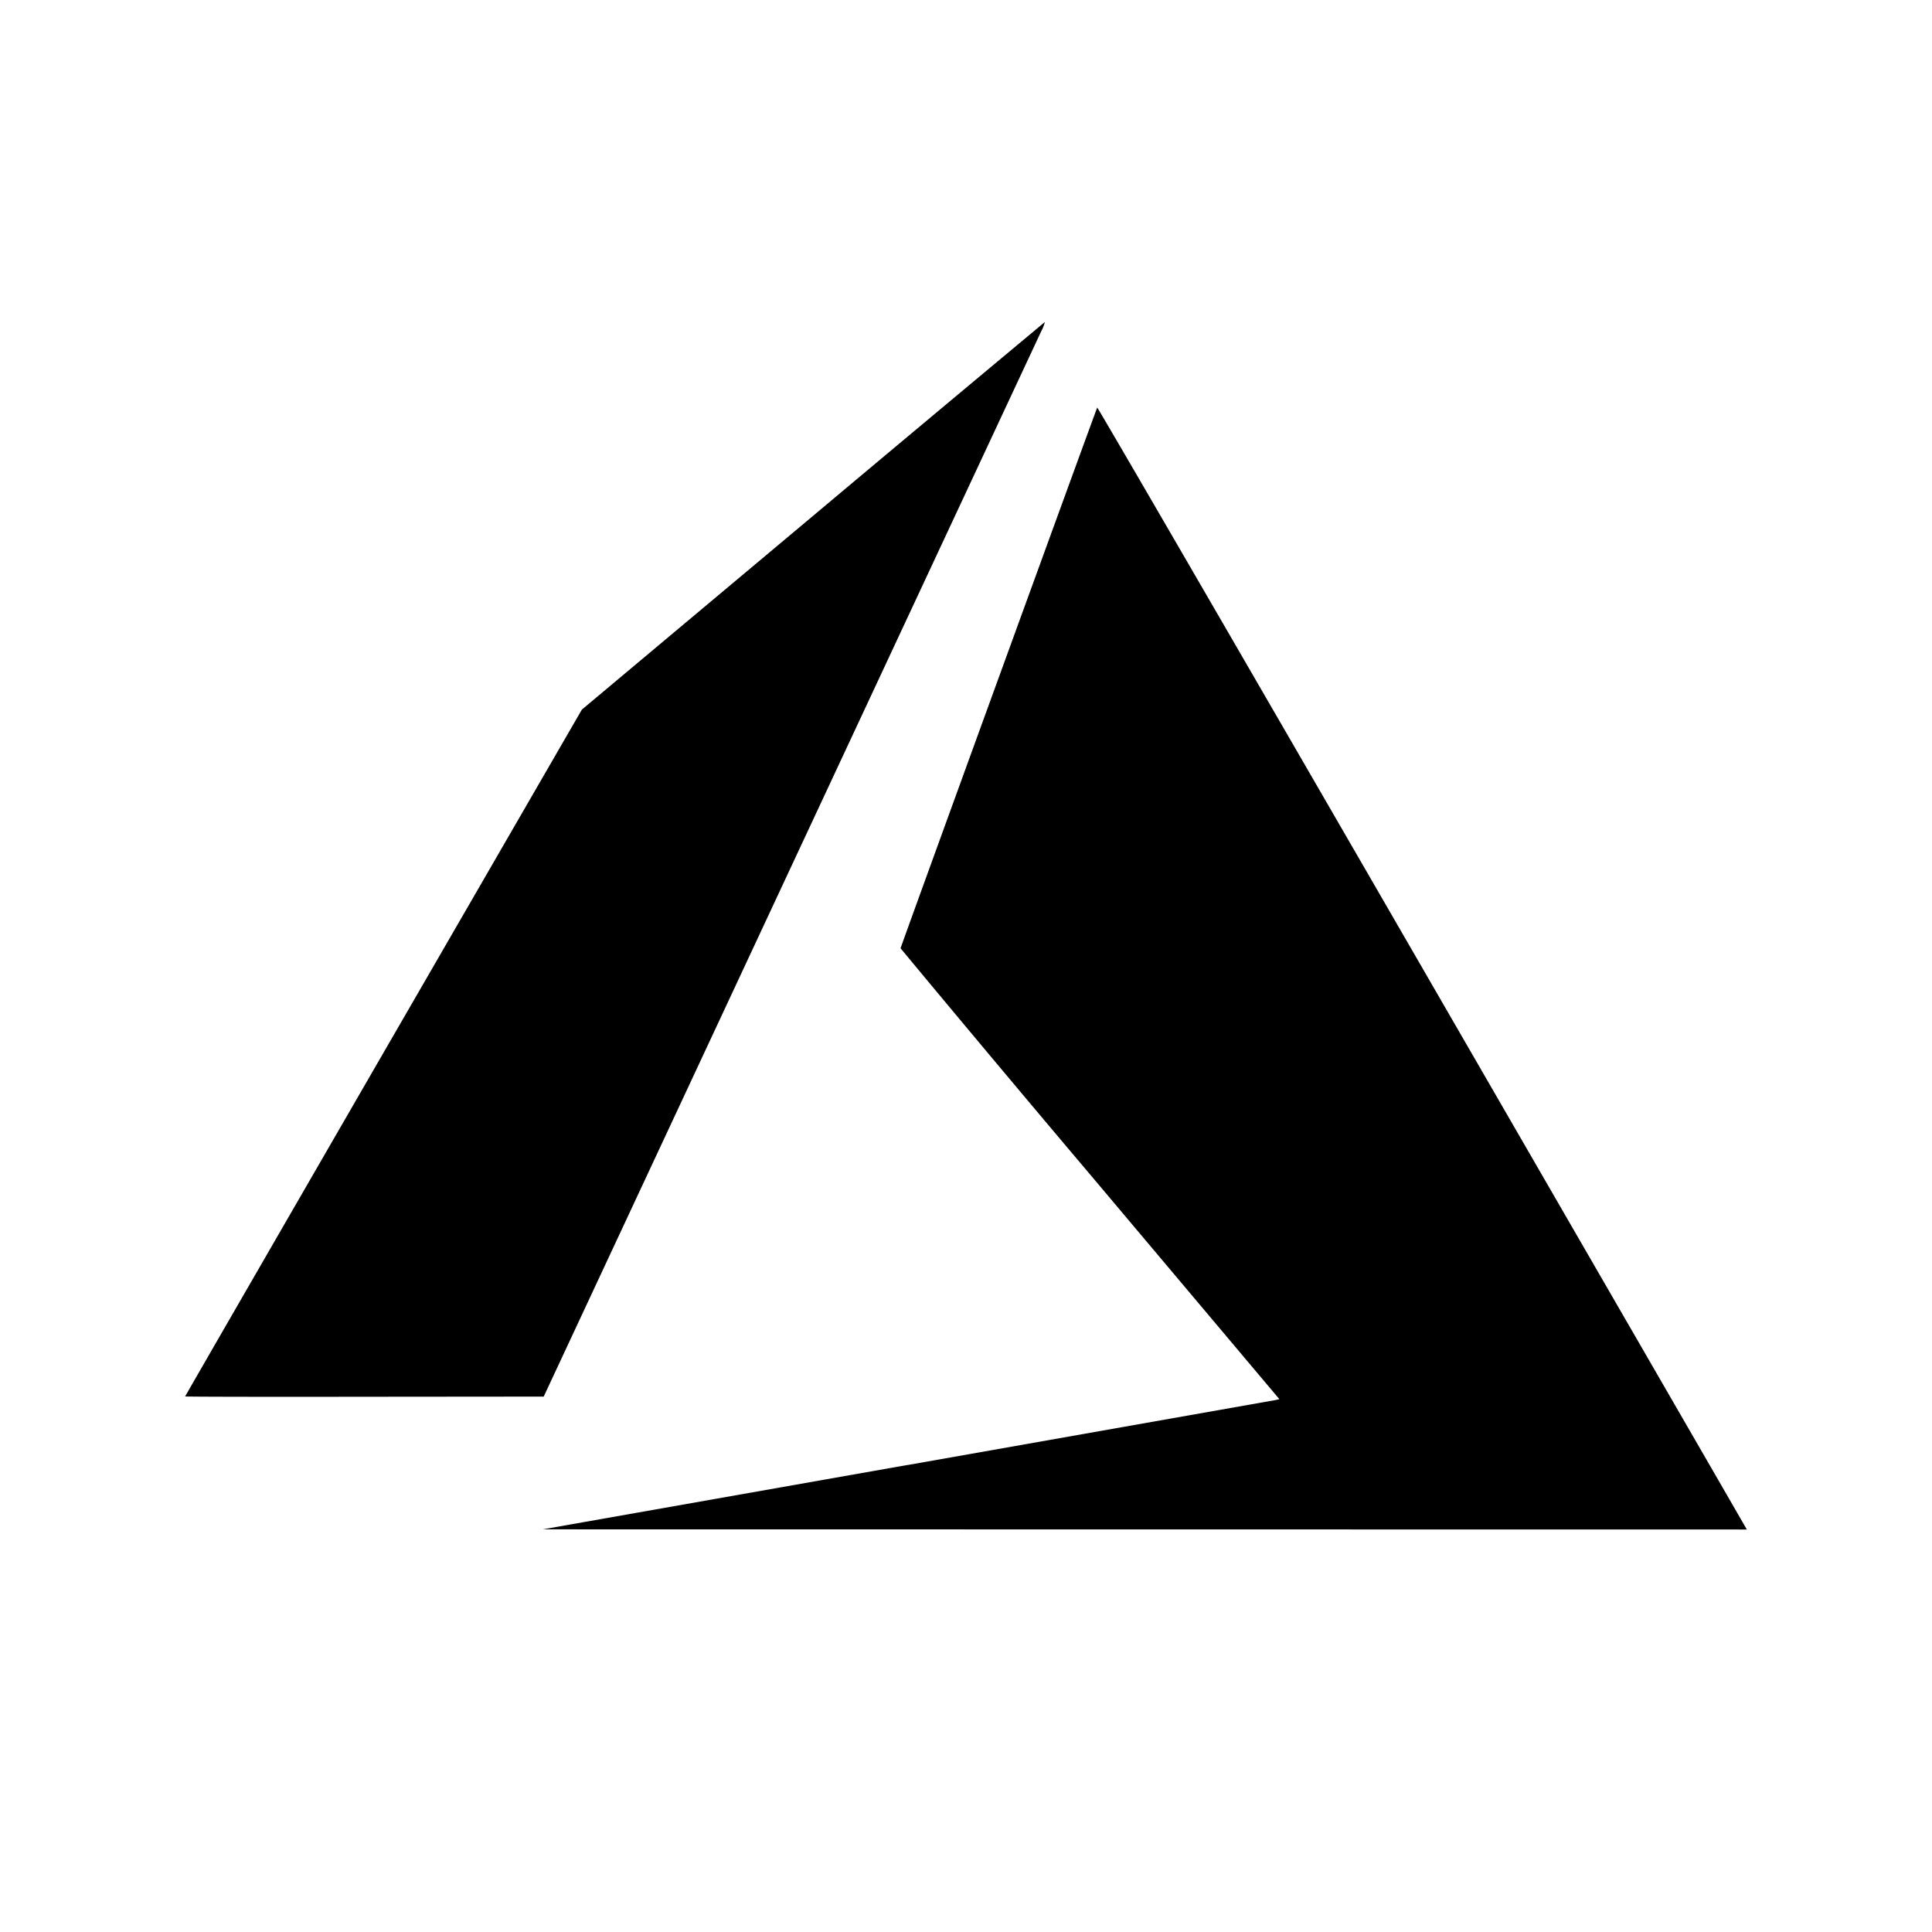 <svg xmlns="http://www.w3.org/2000/svg" width="24" height="24" fill="none" viewBox="0 0 24 24"><g fill="currentColor"><path d="M11.275 18.199l4.575-.808.043-.01-2.353-2.793a400.617 400.617 0 01-2.353-2.808c0-.013 2.43-6.693 2.443-6.717.004-.008 1.658 2.842 4.008 6.908 2.2 3.807 4.015 6.946 4.031 6.976L21.7 19l-14.957-.002 4.532-.8zM2.3 17.347c0-.004 1.109-1.925 2.464-4.27l2.464-4.262 2.871-2.406A1076.68 1076.68 0 0112.98 4a.504.504 0 01-.046.116l-3.118 6.676-3.062 6.557-2.227.002c-1.225.002-2.227 0-2.227-.004z"/></g></svg>